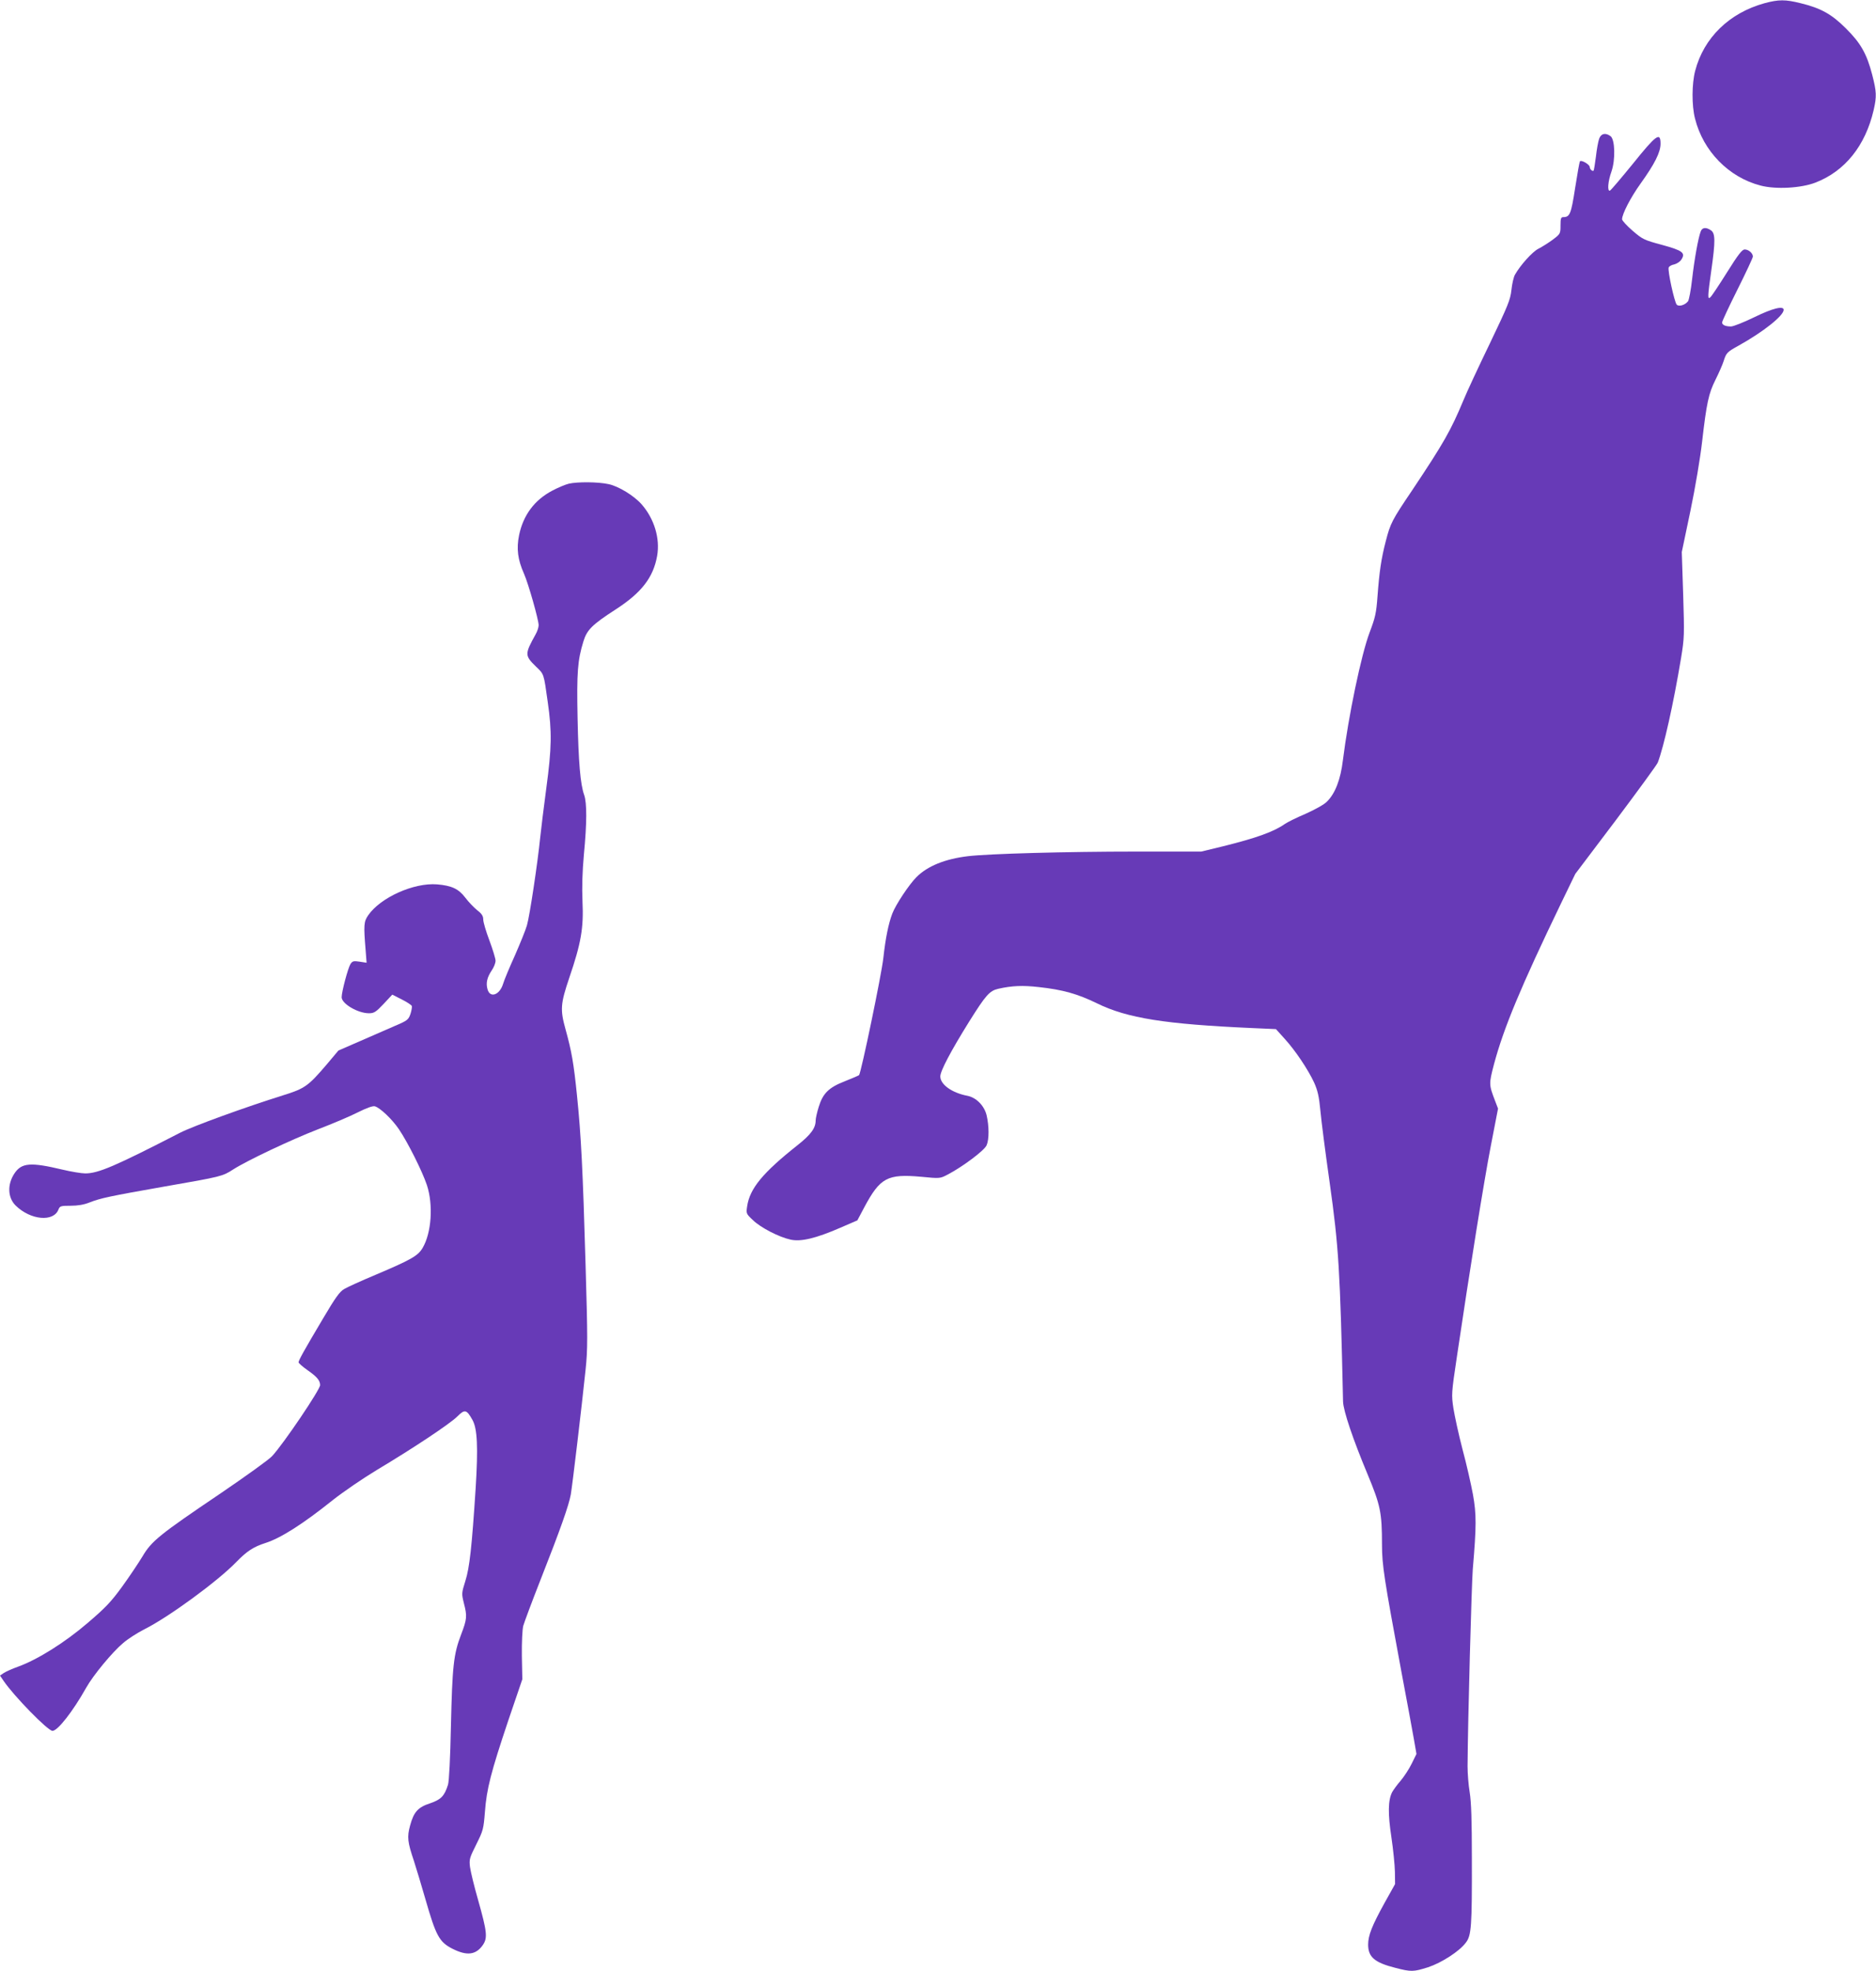 <?xml version="1.0" standalone="no"?>
<!DOCTYPE svg PUBLIC "-//W3C//DTD SVG 20010904//EN"
 "http://www.w3.org/TR/2001/REC-SVG-20010904/DTD/svg10.dtd">
<svg version="1.0" xmlns="http://www.w3.org/2000/svg"
 width="1219pt" height="1280pt" viewBox="0 0 1219 1280"
 preserveAspectRatio="xMidYMid meet">
<g transform="translate(0,1280) scale(0.1,-0.1)"
fill="#673ab7" stroke="none">
<path d="M11465 12779 c-228 -63 -394 -224 -450 -439 -22 -84 -23 -225 -1
-310 53 -212 220 -382 426 -435 99 -26 262 -17 356 19 192 74 325 239 379 472
20 88 19 118 -10 230 -35 134 -74 204 -170 299 -92 92 -162 132 -294 164 -100
25 -143 25 -236 0z"/>
<path d="M10391 11899 c-6 -17 -16 -70 -21 -117 -6 -48 -13 -88 -15 -90 -7 -7
-25 9 -25 23 0 17 -56 49 -64 37 -3 -5 -17 -83 -31 -173 -26 -168 -34 -189
-77 -189 -15 0 -18 -9 -18 -54 0 -54 -1 -55 -51 -93 -29 -21 -70 -47 -92 -58
-39 -19 -118 -107 -153 -169 -9 -16 -19 -61 -23 -100 -7 -63 -22 -100 -140
-346 -73 -151 -151 -318 -172 -370 -82 -196 -126 -274 -333 -584 -131 -194
-141 -213 -171 -329 -30 -115 -42 -198 -54 -358 -8 -111 -15 -140 -51 -235
-55 -145 -138 -544 -174 -831 -15 -125 -50 -216 -104 -269 -17 -18 -78 -52
-139 -79 -59 -25 -119 -55 -133 -65 -72 -51 -186 -92 -404 -146 l-140 -34
-420 0 c-456 0 -961 -14 -1096 -30 -150 -18 -263 -64 -335 -136 -48 -48 -135
-179 -157 -237 -25 -66 -44 -160 -58 -287 -11 -105 -145 -749 -158 -762 -4 -3
-45 -21 -91 -39 -106 -41 -144 -79 -171 -167 -11 -35 -20 -75 -20 -89 0 -49
-32 -92 -118 -160 -225 -178 -310 -281 -327 -396 -7 -47 -7 -49 37 -90 51 -50
171 -111 245 -127 67 -15 164 8 323 77 l111 48 44 83 c104 195 151 220 372
200 121 -12 122 -11 170 14 98 51 241 158 254 191 17 39 16 125 0 194 -15 63
-68 116 -125 127 -100 19 -176 73 -176 126 0 35 68 164 187 355 109 174 133
201 190 214 89 20 158 23 263 11 156 -17 252 -44 379 -106 196 -96 443 -135
1004 -160 l158 -7 55 -61 c70 -76 154 -202 193 -286 23 -52 32 -89 41 -185 6
-66 33 -275 60 -465 59 -419 68 -568 87 -1422 2 -60 64 -244 159 -471 84 -202
94 -249 94 -459 0 -130 14 -221 125 -818 37 -195 74 -397 83 -448 l16 -92 -31
-63 c-17 -35 -50 -85 -72 -111 -23 -26 -47 -60 -55 -74 -27 -53 -28 -140 -5
-292 12 -80 22 -181 23 -225 l1 -80 -67 -120 c-83 -150 -108 -213 -108 -273 0
-81 42 -117 177 -151 104 -27 117 -26 213 4 87 29 203 103 245 160 36 46 40
105 39 545 0 251 -4 368 -14 430 -8 47 -14 123 -14 170 2 305 26 1176 34 1280
24 281 24 357 1 485 -12 65 -42 198 -68 294 -25 96 -51 216 -59 266 -13 87
-13 97 22 330 84 567 177 1147 221 1373 l47 243 -18 47 c-42 110 -42 111 -8
242 63 235 174 502 436 1045 l92 190 263 348 c144 192 267 360 273 375 39 102
101 377 151 677 22 134 22 151 14 415 l-9 275 56 267 c32 153 64 344 76 449
29 251 42 314 88 405 22 44 45 97 52 119 17 54 22 59 98 101 160 89 292 194
292 232 0 28 -73 10 -191 -48 -68 -33 -136 -60 -151 -60 -37 0 -58 10 -58 26
0 8 45 104 100 214 55 110 100 206 100 214 0 22 -28 46 -53 46 -17 0 -42 -32
-116 -150 -52 -83 -100 -155 -108 -161 -18 -16 -17 7 7 176 27 190 26 239 -2
259 -32 22 -57 20 -67 -7 -16 -41 -41 -180 -56 -311 -8 -71 -20 -135 -27 -143
-20 -25 -60 -36 -73 -21 -15 17 -60 222 -52 241 3 8 19 17 36 20 16 4 37 17
46 31 29 44 9 59 -126 96 -116 31 -126 36 -191 92 -37 32 -68 66 -68 74 0 35
57 144 121 233 91 127 129 202 129 258 0 79 -29 57 -181 -132 -76 -93 -142
-171 -148 -173 -18 -6 -13 60 10 124 27 77 23 209 -6 230 -33 24 -62 17 -74
-17z"/>
<path d="M3696 9659 c-21 -5 -69 -25 -107 -45 -116 -61 -189 -159 -216 -289
-18 -88 -9 -159 32 -251 28 -63 95 -299 95 -334 0 -14 -9 -41 -20 -60 -71
-128 -71 -137 3 -209 52 -50 50 -42 76 -229 28 -193 26 -300 -9 -559 -16 -120
-34 -265 -40 -323 -16 -160 -68 -508 -86 -569 -8 -29 -44 -117 -78 -195 -35
-77 -70 -161 -77 -185 -22 -72 -84 -95 -101 -36 -12 41 -3 78 27 123 14 20 25
48 25 63 0 14 -18 73 -40 132 -22 58 -40 119 -40 136 0 22 -9 37 -39 60 -21
17 -56 53 -77 81 -44 58 -89 79 -184 87 -151 12 -367 -85 -447 -200 -29 -42
-31 -62 -17 -230 l6 -79 -45 7 c-40 6 -47 4 -60 -16 -16 -26 -57 -179 -57
-215 0 -42 105 -104 177 -104 33 0 45 7 95 60 l57 61 61 -31 c34 -17 63 -36
66 -43 2 -7 -2 -30 -9 -52 -13 -37 -20 -43 -103 -78 -49 -21 -151 -66 -227
-99 l-138 -60 -74 -88 c-122 -143 -144 -159 -286 -203 -243 -76 -585 -200
-669 -243 -422 -217 -531 -264 -616 -264 -24 0 -92 11 -150 25 -206 49 -264
44 -310 -25 -48 -72 -44 -158 8 -209 97 -95 247 -108 278 -25 9 22 15 24 79
24 47 0 87 7 122 21 74 29 132 41 489 104 368 64 376 66 444 110 92 59 376
193 551 261 94 36 210 85 259 110 58 29 97 43 111 40 34 -9 112 -83 157 -149
58 -86 151 -271 182 -363 42 -128 30 -310 -28 -408 -30 -51 -73 -76 -307 -175
-91 -38 -183 -80 -203 -92 -29 -17 -57 -56 -135 -188 -126 -212 -161 -275
-161 -288 0 -5 27 -29 60 -52 60 -42 80 -66 80 -96 0 -29 -237 -380 -312 -461
-21 -23 -172 -131 -335 -242 -397 -268 -448 -309 -507 -409 -26 -43 -85 -131
-132 -196 -72 -99 -108 -137 -224 -236 -148 -127 -325 -238 -452 -284 -37 -13
-79 -32 -93 -41 l-25 -17 23 -34 c68 -100 288 -325 318 -325 34 0 133 127 219
280 44 79 170 232 241 291 30 26 91 65 136 88 157 78 477 312 598 437 69 71
112 99 190 124 100 32 243 123 438 279 67 53 196 141 287 196 233 139 474 299
522 347 48 48 60 45 98 -23 32 -57 37 -178 21 -439 -25 -388 -40 -521 -67
-606 -25 -80 -25 -83 -10 -144 22 -85 21 -103 -18 -205 -49 -128 -57 -205 -66
-595 -4 -203 -12 -359 -19 -380 -23 -73 -45 -96 -115 -120 -80 -26 -107 -56
-131 -144 -21 -76 -17 -107 25 -232 16 -49 49 -160 74 -246 69 -240 90 -279
176 -323 95 -48 153 -40 198 25 31 46 27 85 -32 294 -25 87 -48 182 -52 212
-6 50 -3 59 41 147 45 90 47 100 56 211 11 149 39 257 151 591 l92 270 -3 152
c-1 89 3 170 9 195 7 24 56 156 110 293 134 340 186 489 199 560 11 65 71 570
96 810 14 134 14 201 0 680 -18 623 -29 841 -56 1103 -21 208 -35 286 -74 427
-36 129 -33 166 24 335 77 225 94 325 86 495 -4 96 -1 192 9 305 20 207 20
335 2 387 -25 70 -37 211 -43 500 -6 296 0 375 38 498 23 75 56 108 209 207
169 109 245 208 270 348 20 114 -19 241 -100 334 -50 57 -150 118 -215 132
-68 15 -201 16 -259 3z"/>
</g>
</svg>

